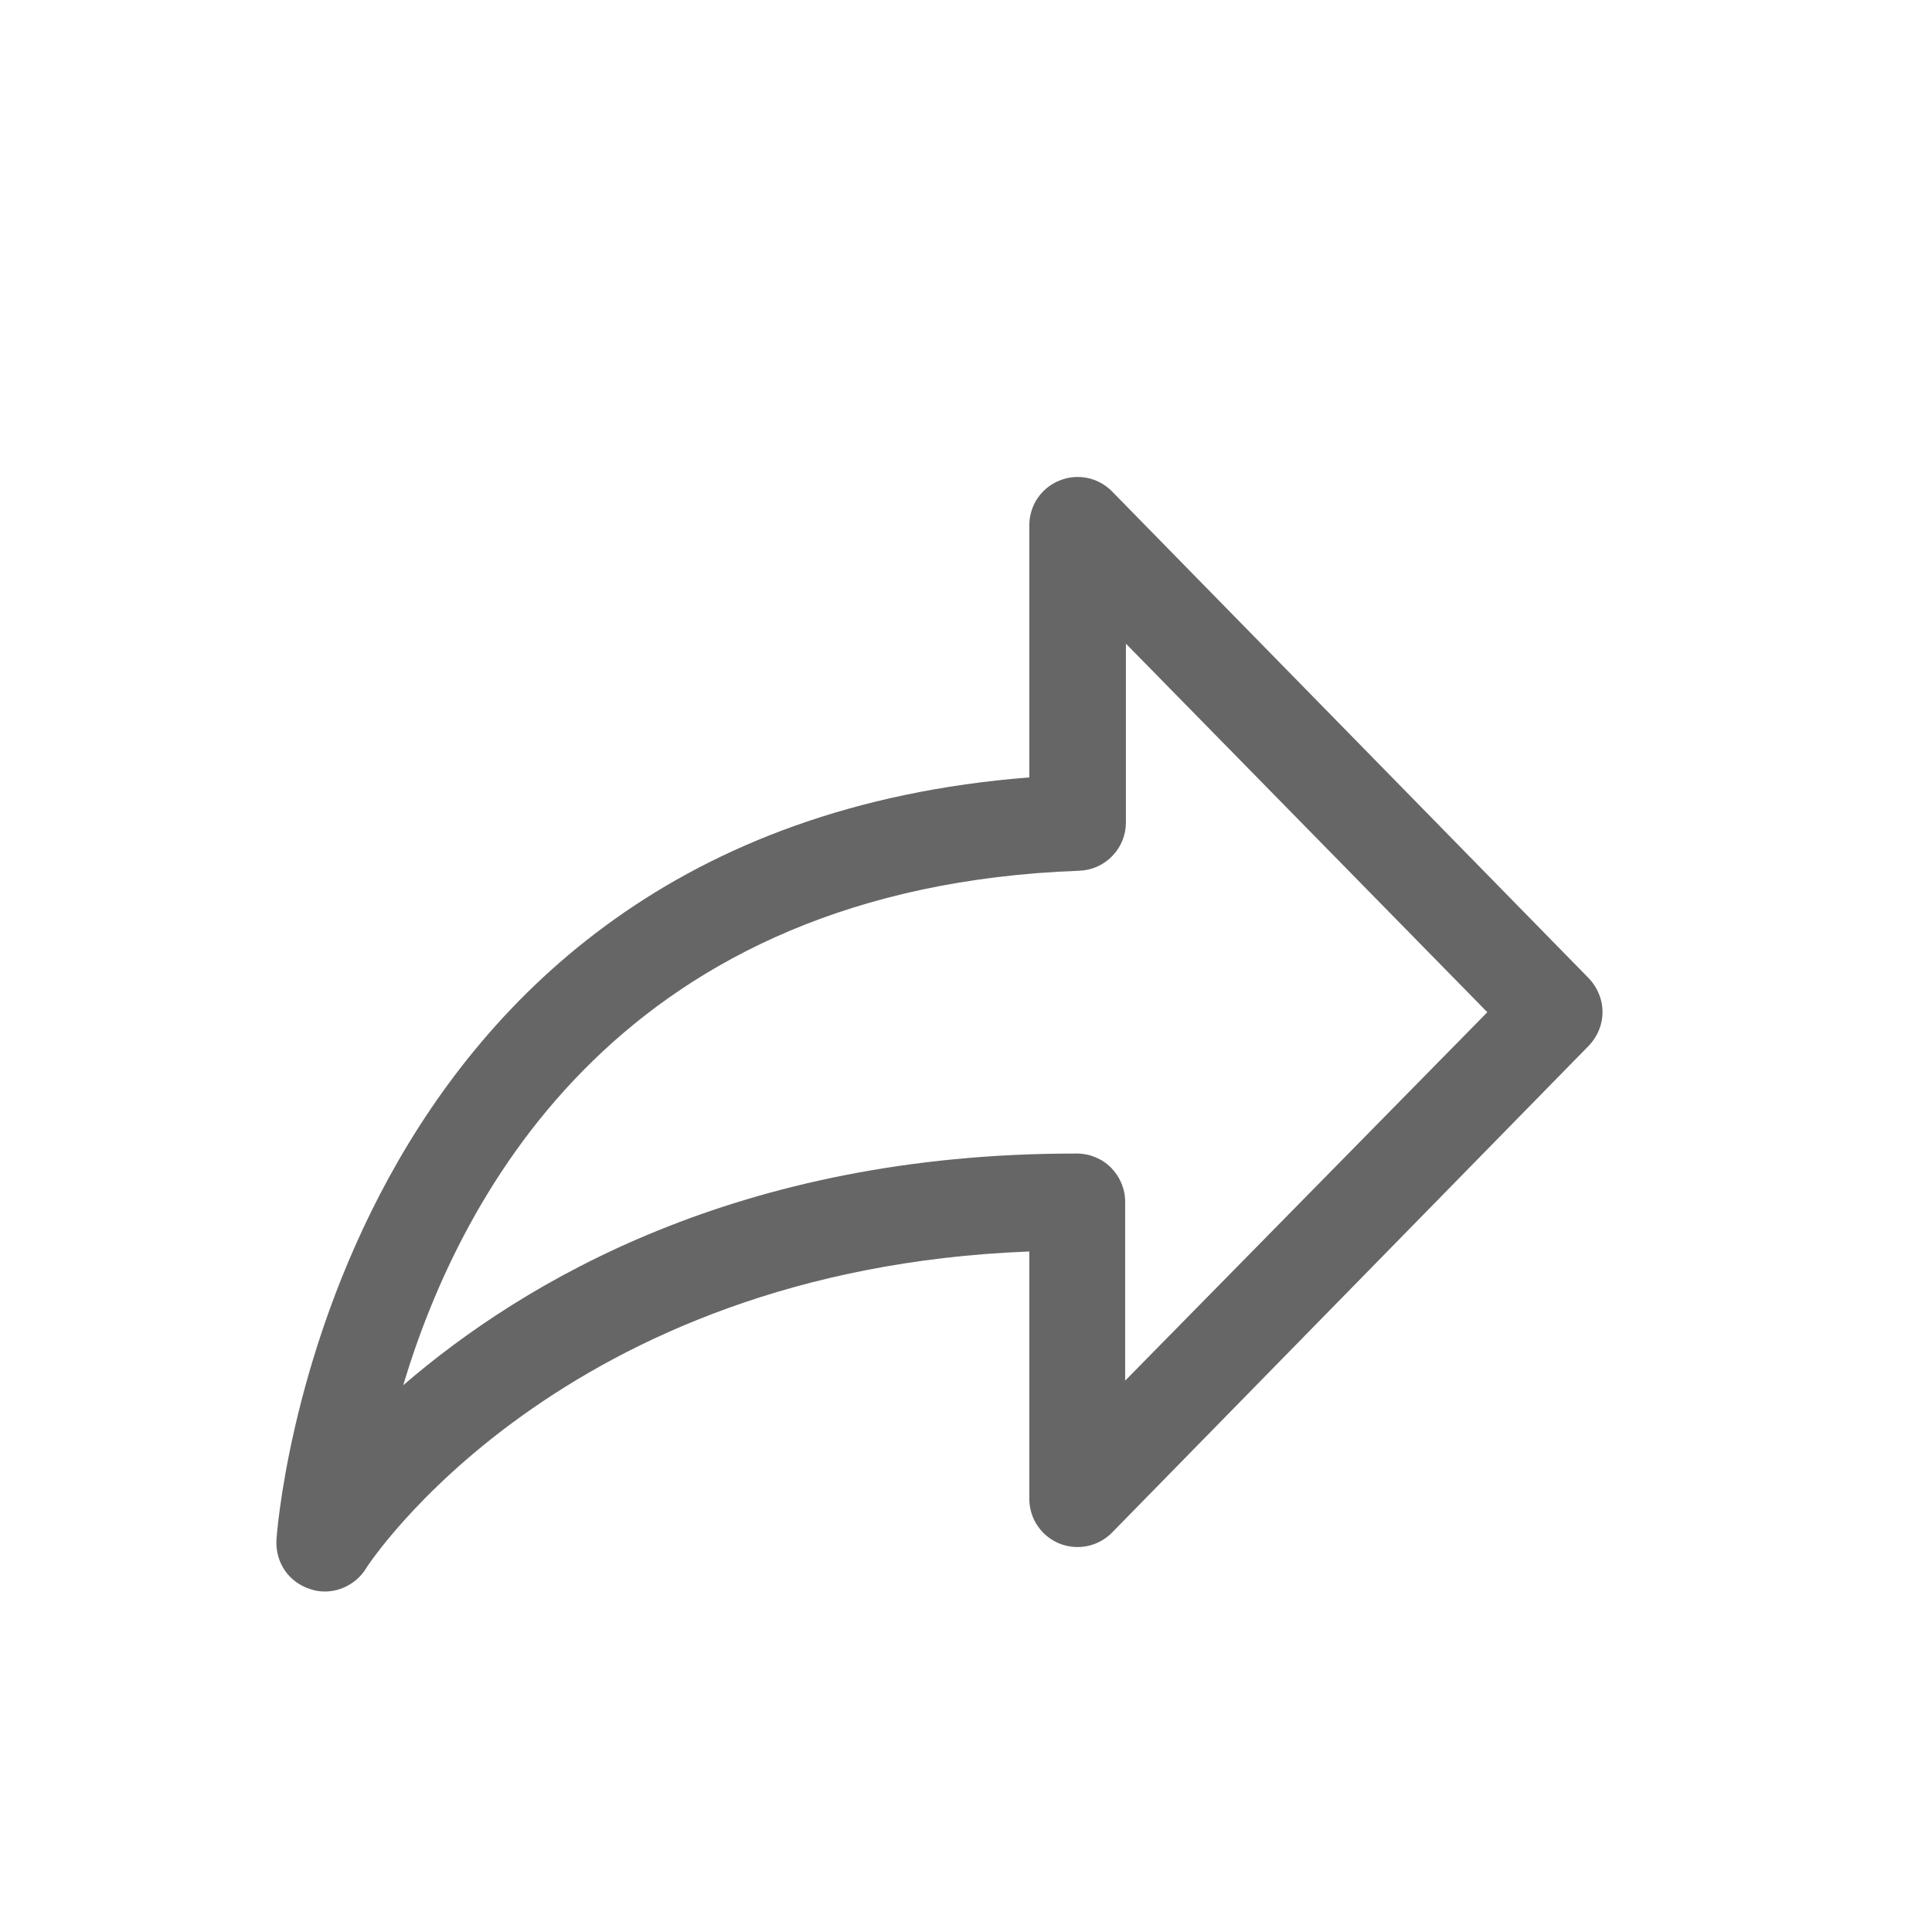 <svg width="13" height="13" viewBox="0 0 13 13" fill="none" xmlns="http://www.w3.org/2000/svg">
<path d="M2.185 10.709C2.151 10.709 2.117 10.703 2.085 10.692C2.017 10.67 1.958 10.627 1.917 10.568C1.877 10.509 1.857 10.439 1.86 10.367C1.86 10.319 2.195 5.601 6.926 5.231V3.535C6.926 3.47 6.945 3.407 6.981 3.353C7.017 3.3 7.068 3.258 7.128 3.234C7.188 3.209 7.253 3.203 7.317 3.216C7.38 3.229 7.438 3.261 7.483 3.307L10.69 6.582C10.749 6.643 10.783 6.725 10.783 6.81C10.783 6.895 10.749 6.976 10.69 7.037L7.483 10.312C7.438 10.358 7.38 10.39 7.317 10.403C7.253 10.416 7.188 10.41 7.128 10.386C7.068 10.361 7.017 10.32 6.981 10.266C6.945 10.213 6.926 10.149 6.926 10.085V8.421C3.768 8.542 2.473 10.533 2.46 10.558C2.431 10.604 2.39 10.642 2.342 10.668C2.294 10.695 2.24 10.709 2.185 10.709ZM7.576 4.331V5.534C7.576 5.619 7.543 5.7 7.484 5.76C7.426 5.821 7.346 5.856 7.262 5.859C4.201 5.971 3.106 8.01 2.713 9.321C3.526 8.62 4.973 7.762 7.231 7.762H7.246C7.332 7.762 7.415 7.796 7.476 7.857C7.536 7.918 7.571 8 7.571 8.087V9.29L10.008 6.811L7.576 4.331Z" fill="black" fill-opacity="0.6"/>
</svg>
